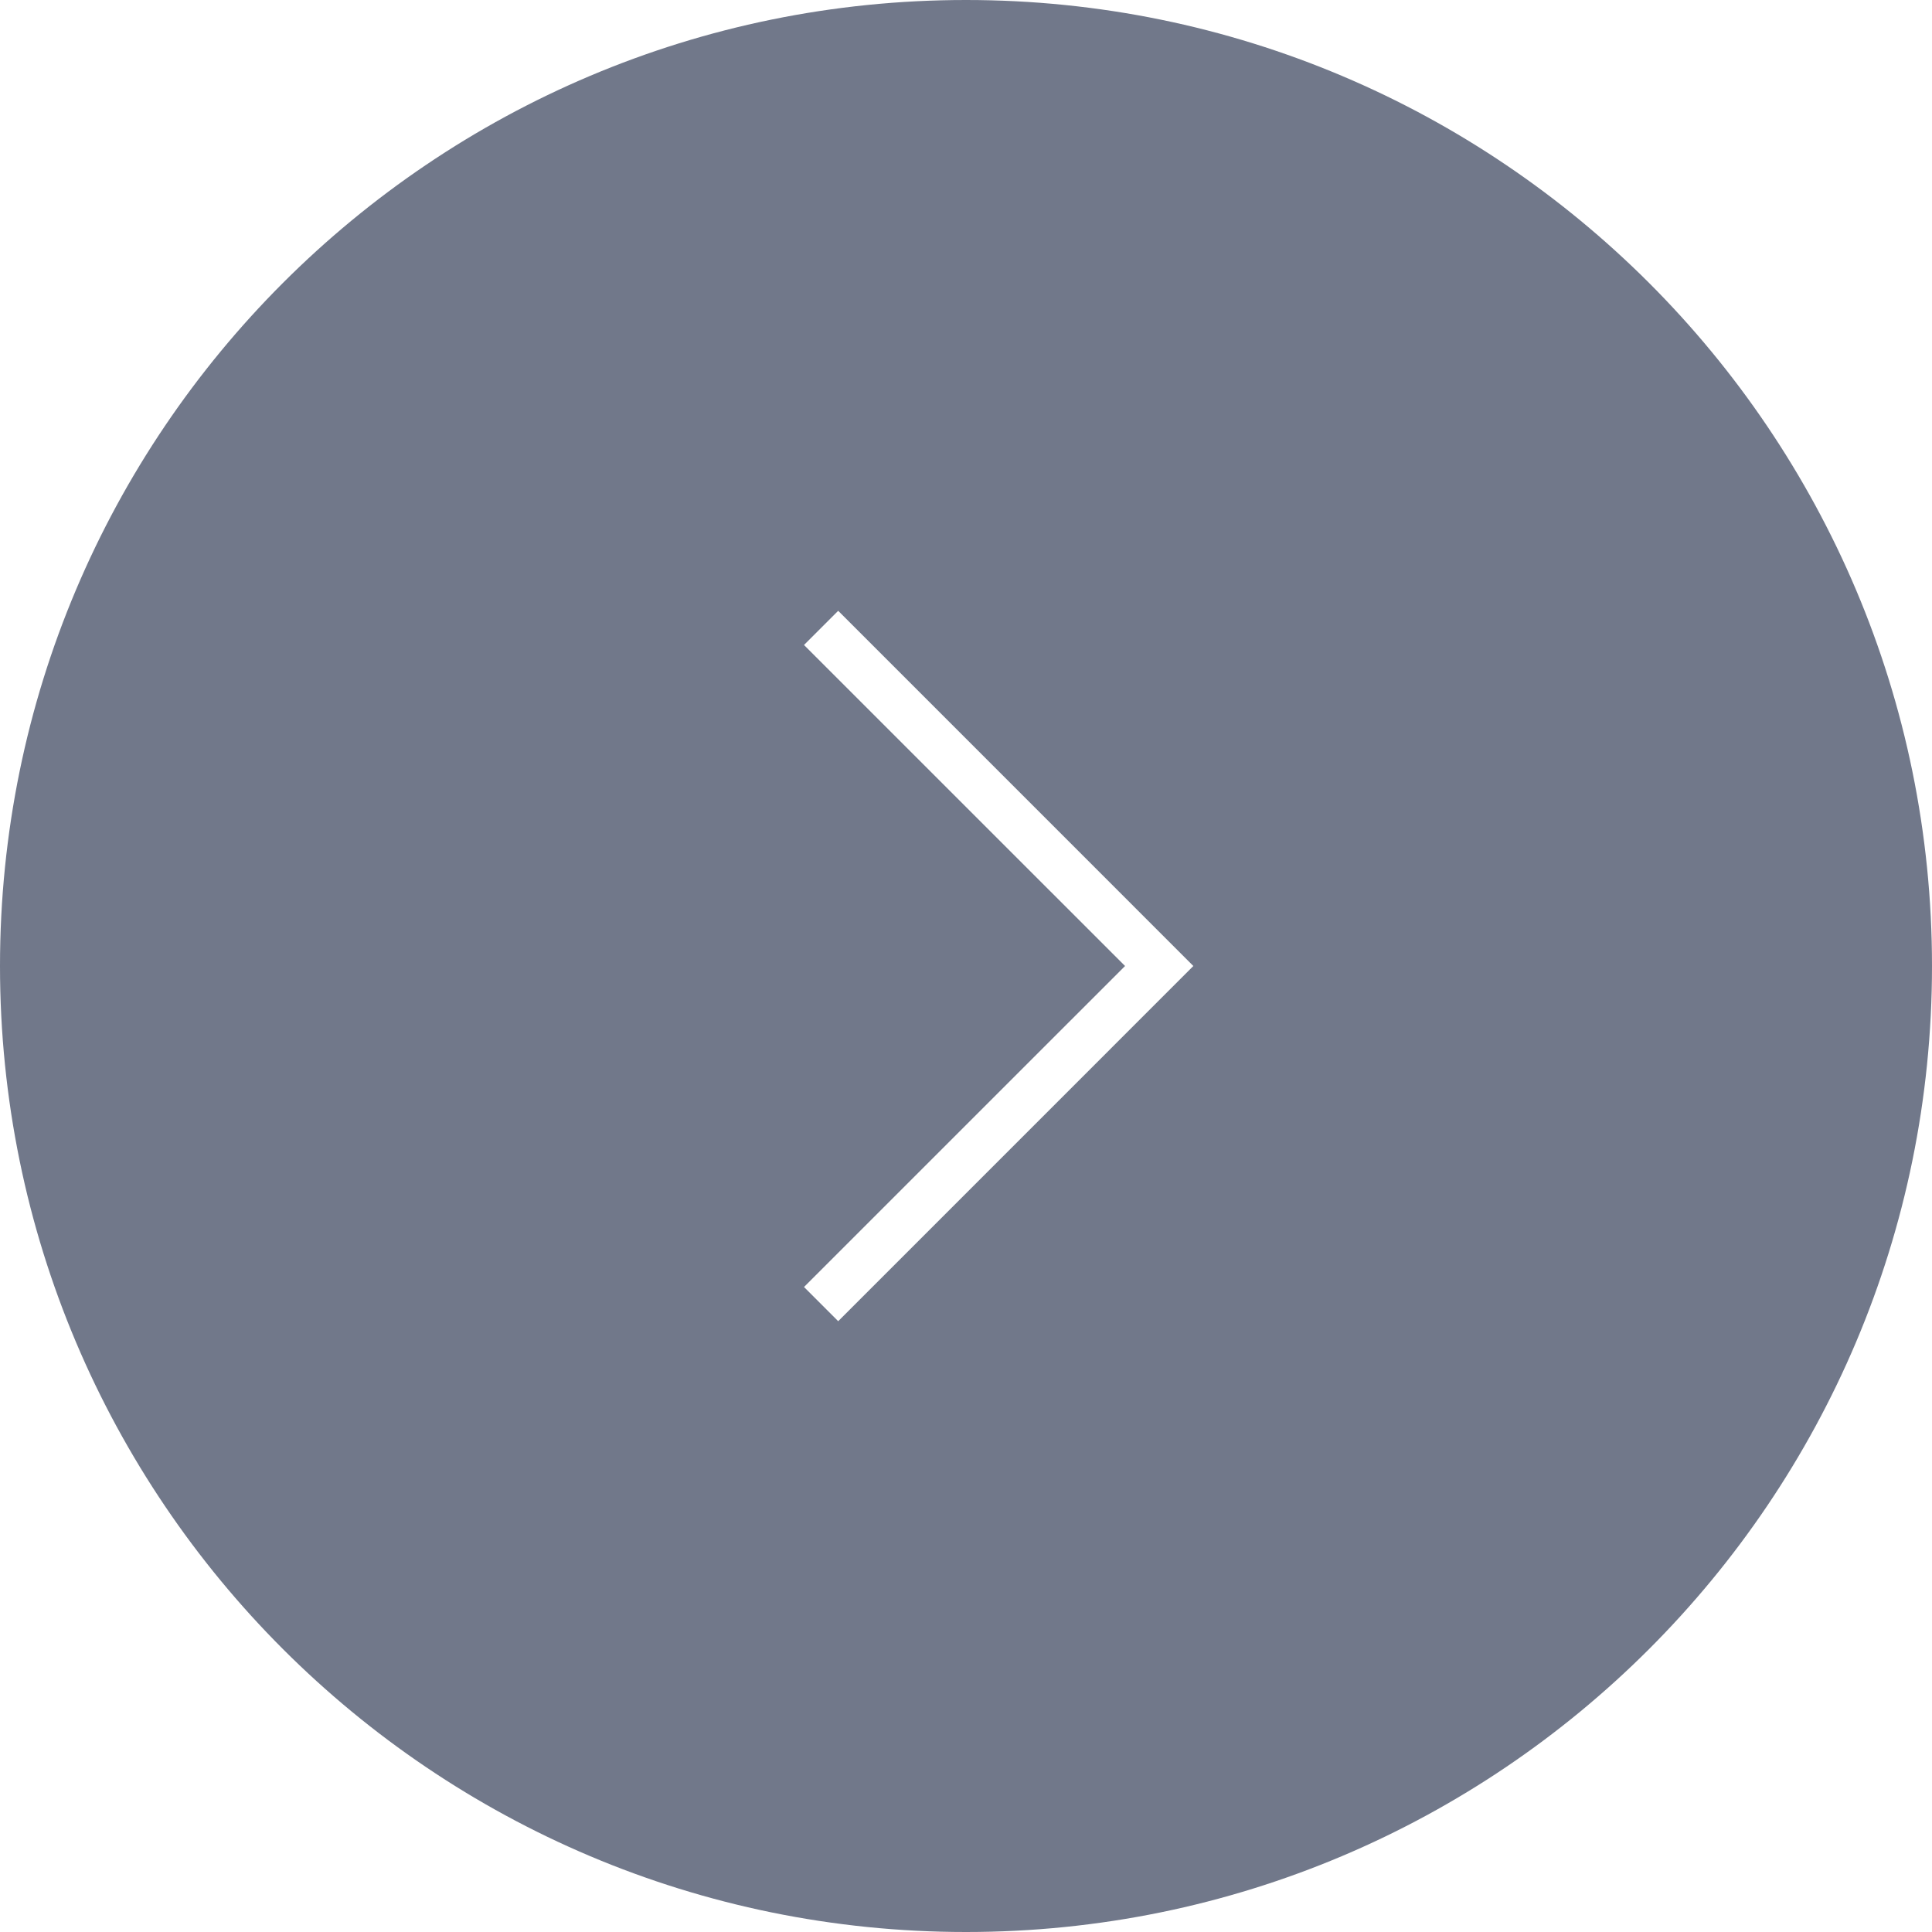 <svg width="40" height="40" viewBox="0 0 40 40" fill="none" xmlns="http://www.w3.org/2000/svg">
<path fill-rule="evenodd" clip-rule="evenodd" d="M20 40C31.046 40 40 31.046 40 20C40 8.954 31.046 0 20 0C8.954 0 0 8.954 0 20C0 31.046 8.954 40 20 40ZM17.354 27.354L24.707 20L17.354 12.646L16.646 13.354L23.293 20L16.646 26.646L17.354 27.354Z" fill="#71788A"/>
</svg>
